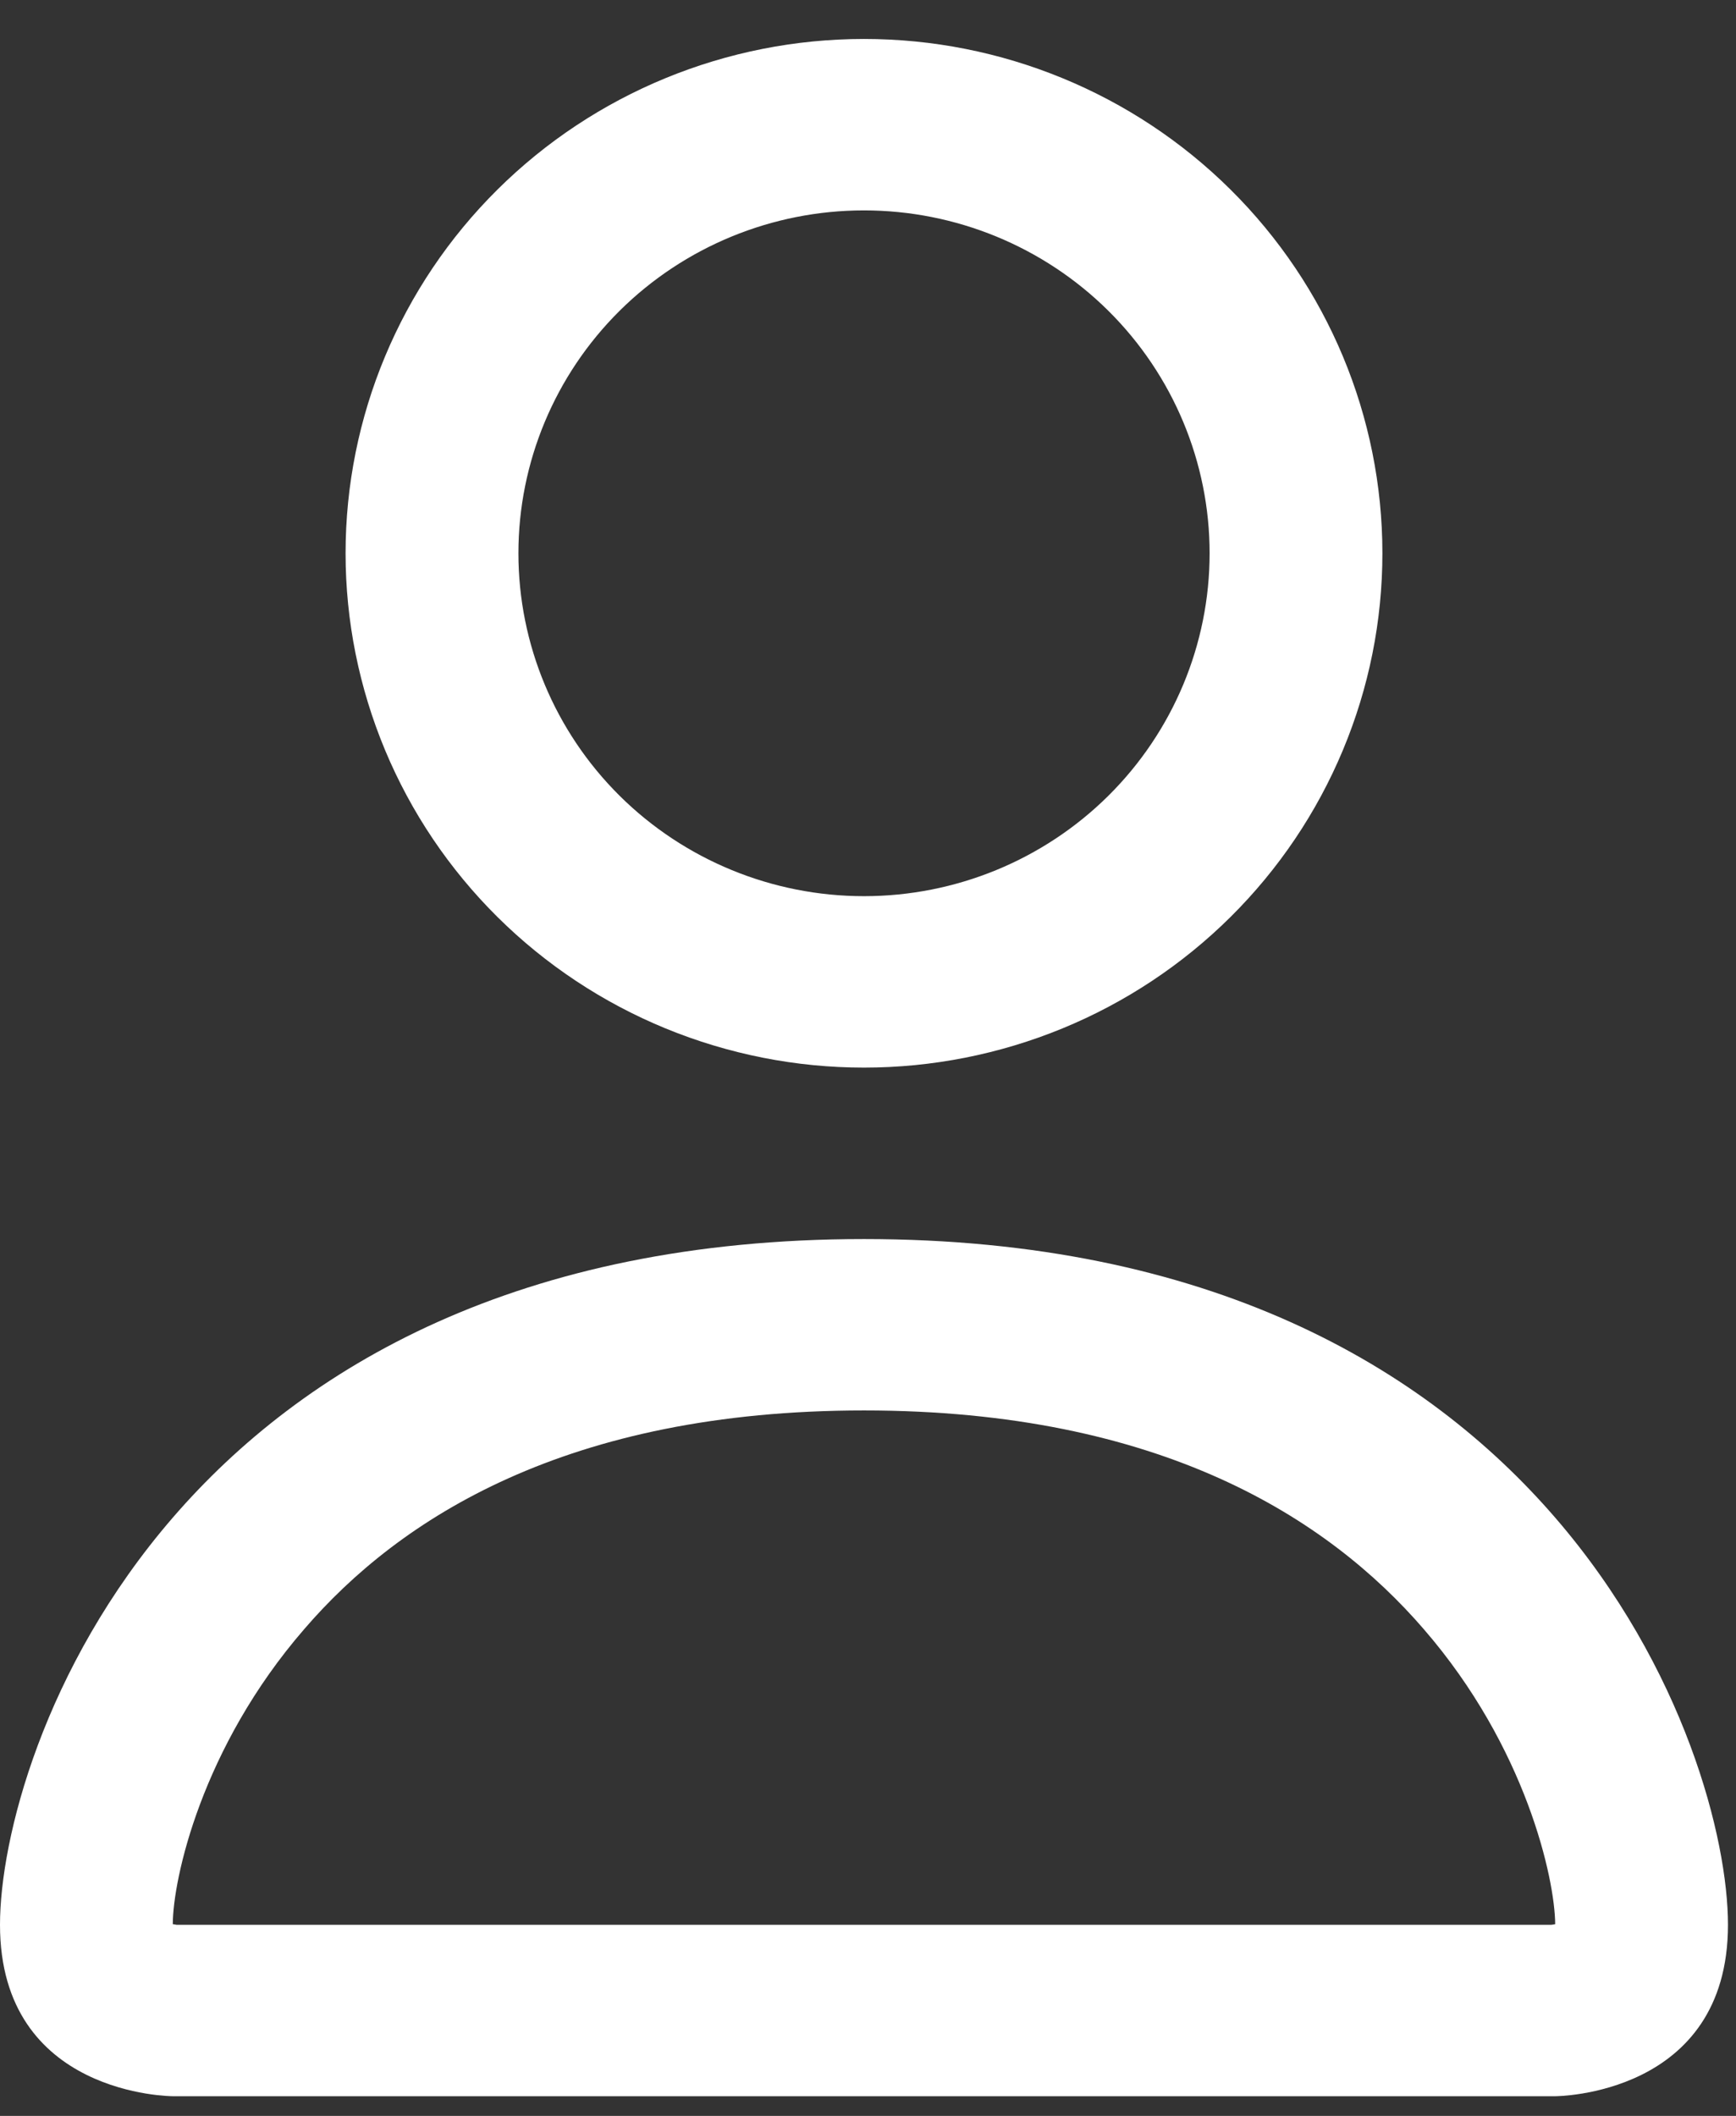 <svg width="32" height="39" viewBox="0 0 32 39" fill="none" xmlns="http://www.w3.org/2000/svg">
<rect x="0" y="0" width="32" height="39" fill="#333333" stroke="none"/>
<path d="M28.667 38.637C28.667 38.637 31.852 38.637 31.852 35.477C31.852 32.317 28.667 22.838 15.926 22.838C3.185 22.838 0 32.317 0 35.477C0 38.637 3.185 38.637 3.185 38.637H28.667ZM3.255 35.477L3.185 35.465C3.188 34.63 3.717 32.21 5.606 30.03C7.364 27.985 10.454 25.997 15.926 25.997C21.395 25.997 24.485 27.988 26.246 30.03C28.135 32.21 28.661 34.634 28.667 35.465L28.642 35.471L28.597 35.477H3.255ZM15.926 16.518C17.616 16.518 19.236 15.852 20.431 14.667C21.625 13.482 22.297 11.874 22.297 10.198C22.297 8.522 21.625 6.914 20.431 5.729C19.236 4.544 17.616 3.878 15.926 3.878C14.236 3.878 12.616 4.544 11.421 5.729C10.227 6.914 9.556 8.522 9.556 10.198C9.556 11.874 10.227 13.482 11.421 14.667C12.616 15.852 14.236 16.518 15.926 16.518ZM25.482 10.198C25.482 11.443 25.235 12.675 24.754 13.826C24.274 14.976 23.57 16.021 22.683 16.901C21.796 17.781 20.742 18.48 19.583 18.956C18.424 19.432 17.181 19.678 15.926 19.678C14.671 19.678 13.429 19.432 12.269 18.956C11.11 18.48 10.056 17.781 9.169 16.901C8.282 16.021 7.578 14.976 7.098 13.826C6.618 12.675 6.37 11.443 6.37 10.198C6.37 7.684 7.377 5.272 9.169 3.495C10.961 1.717 13.392 0.718 15.926 0.718C18.46 0.718 20.891 1.717 22.683 3.495C24.475 5.272 25.482 7.684 25.482 10.198Z" fill="white"/>
</svg>
